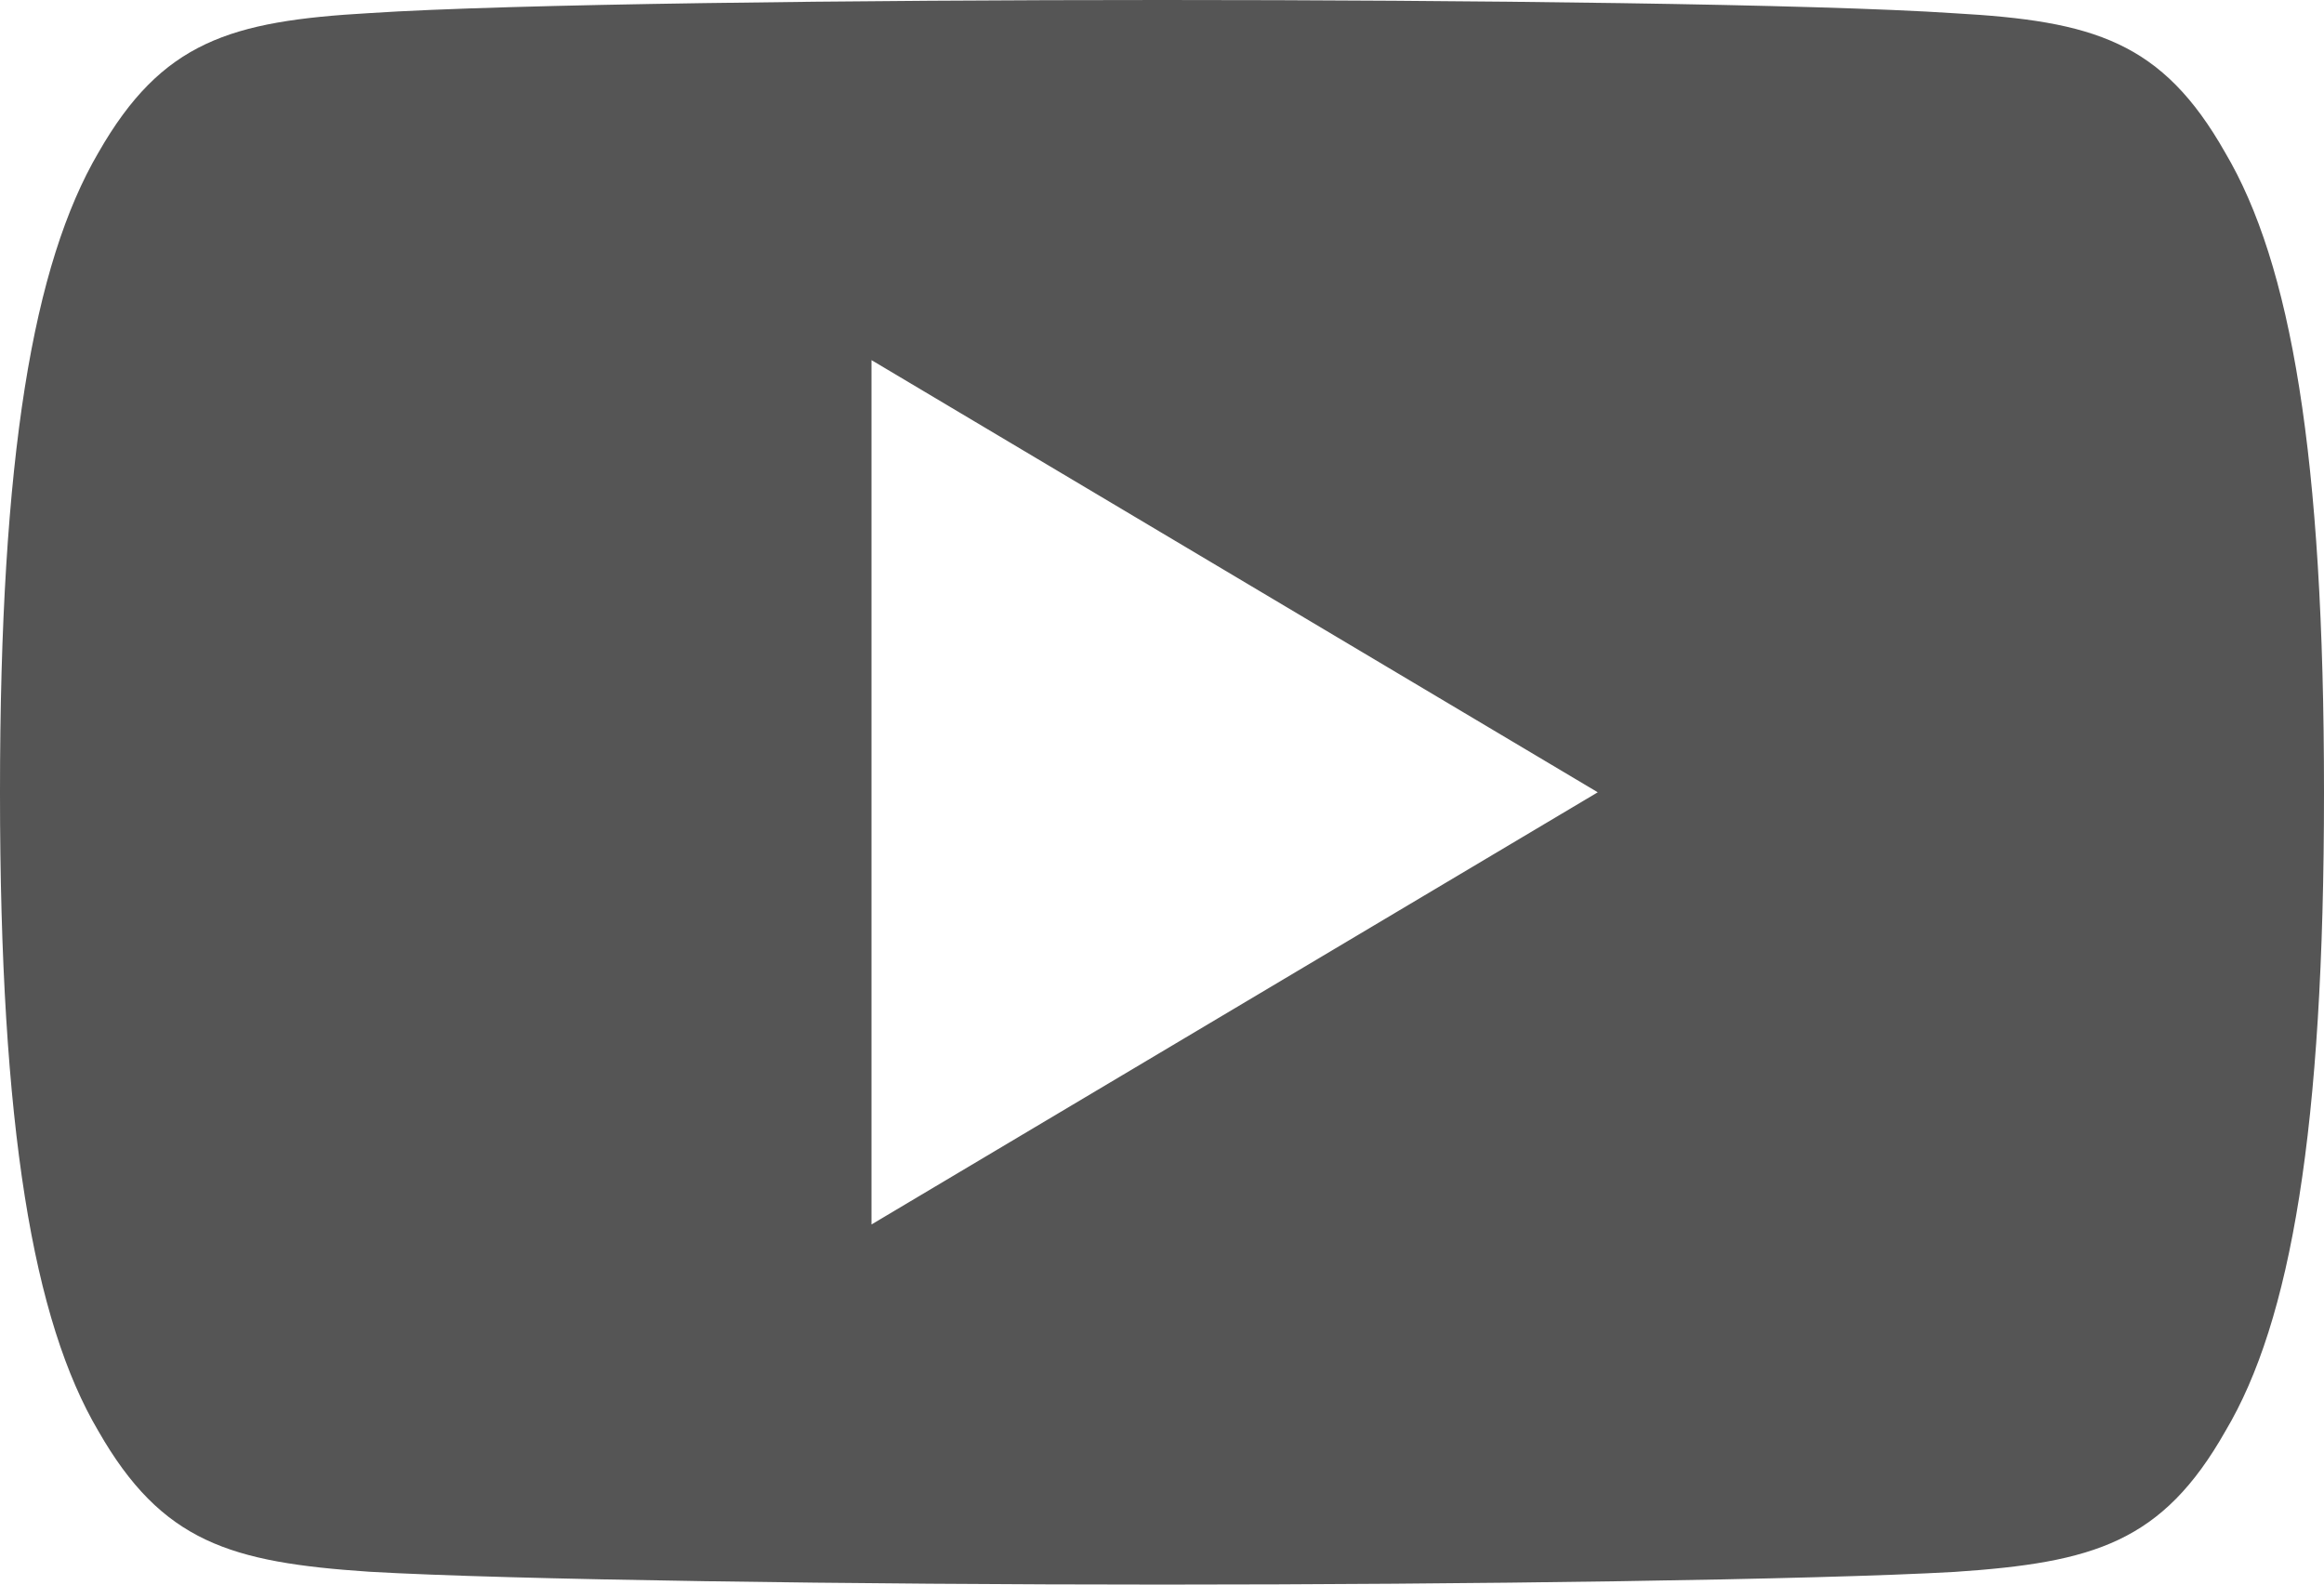 <?xml version="1.0" encoding="UTF-8"?>
<svg width="44px" height="30px" viewBox="0 0 44 30" version="1.1" xmlns="http://www.w3.org/2000/svg" xmlns:xlink="http://www.w3.org/1999/xlink">
    <!-- Generator: Sketch 51.3 (57544) - http://www.bohemiancoding.com/sketch -->
    <title>youtube</title>
    <desc>Created with Sketch.</desc>
    <defs></defs>
    <g id="Symbols" stroke="none" stroke-width="1" fill="none" fill-rule="evenodd">
        <g id="Elements/Footer" transform="translate(-205, -445)" fill="#555555" fill-rule="nonzero">
            <g id="Group-7">
                <g id="youtube" transform="translate(205, 445)">
                    <path d="M42.13,2.891 C40.937,0.785 39.641,0.398 37.004,0.251 C34.37,0.074 27.745,0 22.006,0 C16.255,0 9.628,0.074 6.996,0.248 C4.364,0.398 3.066,0.783 1.862,2.891 C0.632,4.994 0,8.615 0,14.992 C0,14.997 0,15 0,15 C0,15.005 0,15.008 0,15.008 L0,15.014 C0,21.363 0.632,25.012 1.862,27.093 C3.066,29.198 4.362,29.58 6.993,29.757 C9.628,29.91 16.255,30 22.006,30 C27.745,30 34.37,29.91 37.007,29.76 C39.644,29.583 40.939,29.201 42.133,27.095 C43.373,25.015 44,21.365 44,15.016 C44,15.016 44,15.008 44,15.003 C44,15.003 44,14.997 44,14.995 C44,8.615 43.373,4.994 42.13,2.891 Z M16.5,23.182 L16.5,6.818 L30.25,15 L16.5,23.182 Z" id="Shape"></path>
                </g>
            </g>
        </g>
    </g>
</svg>
